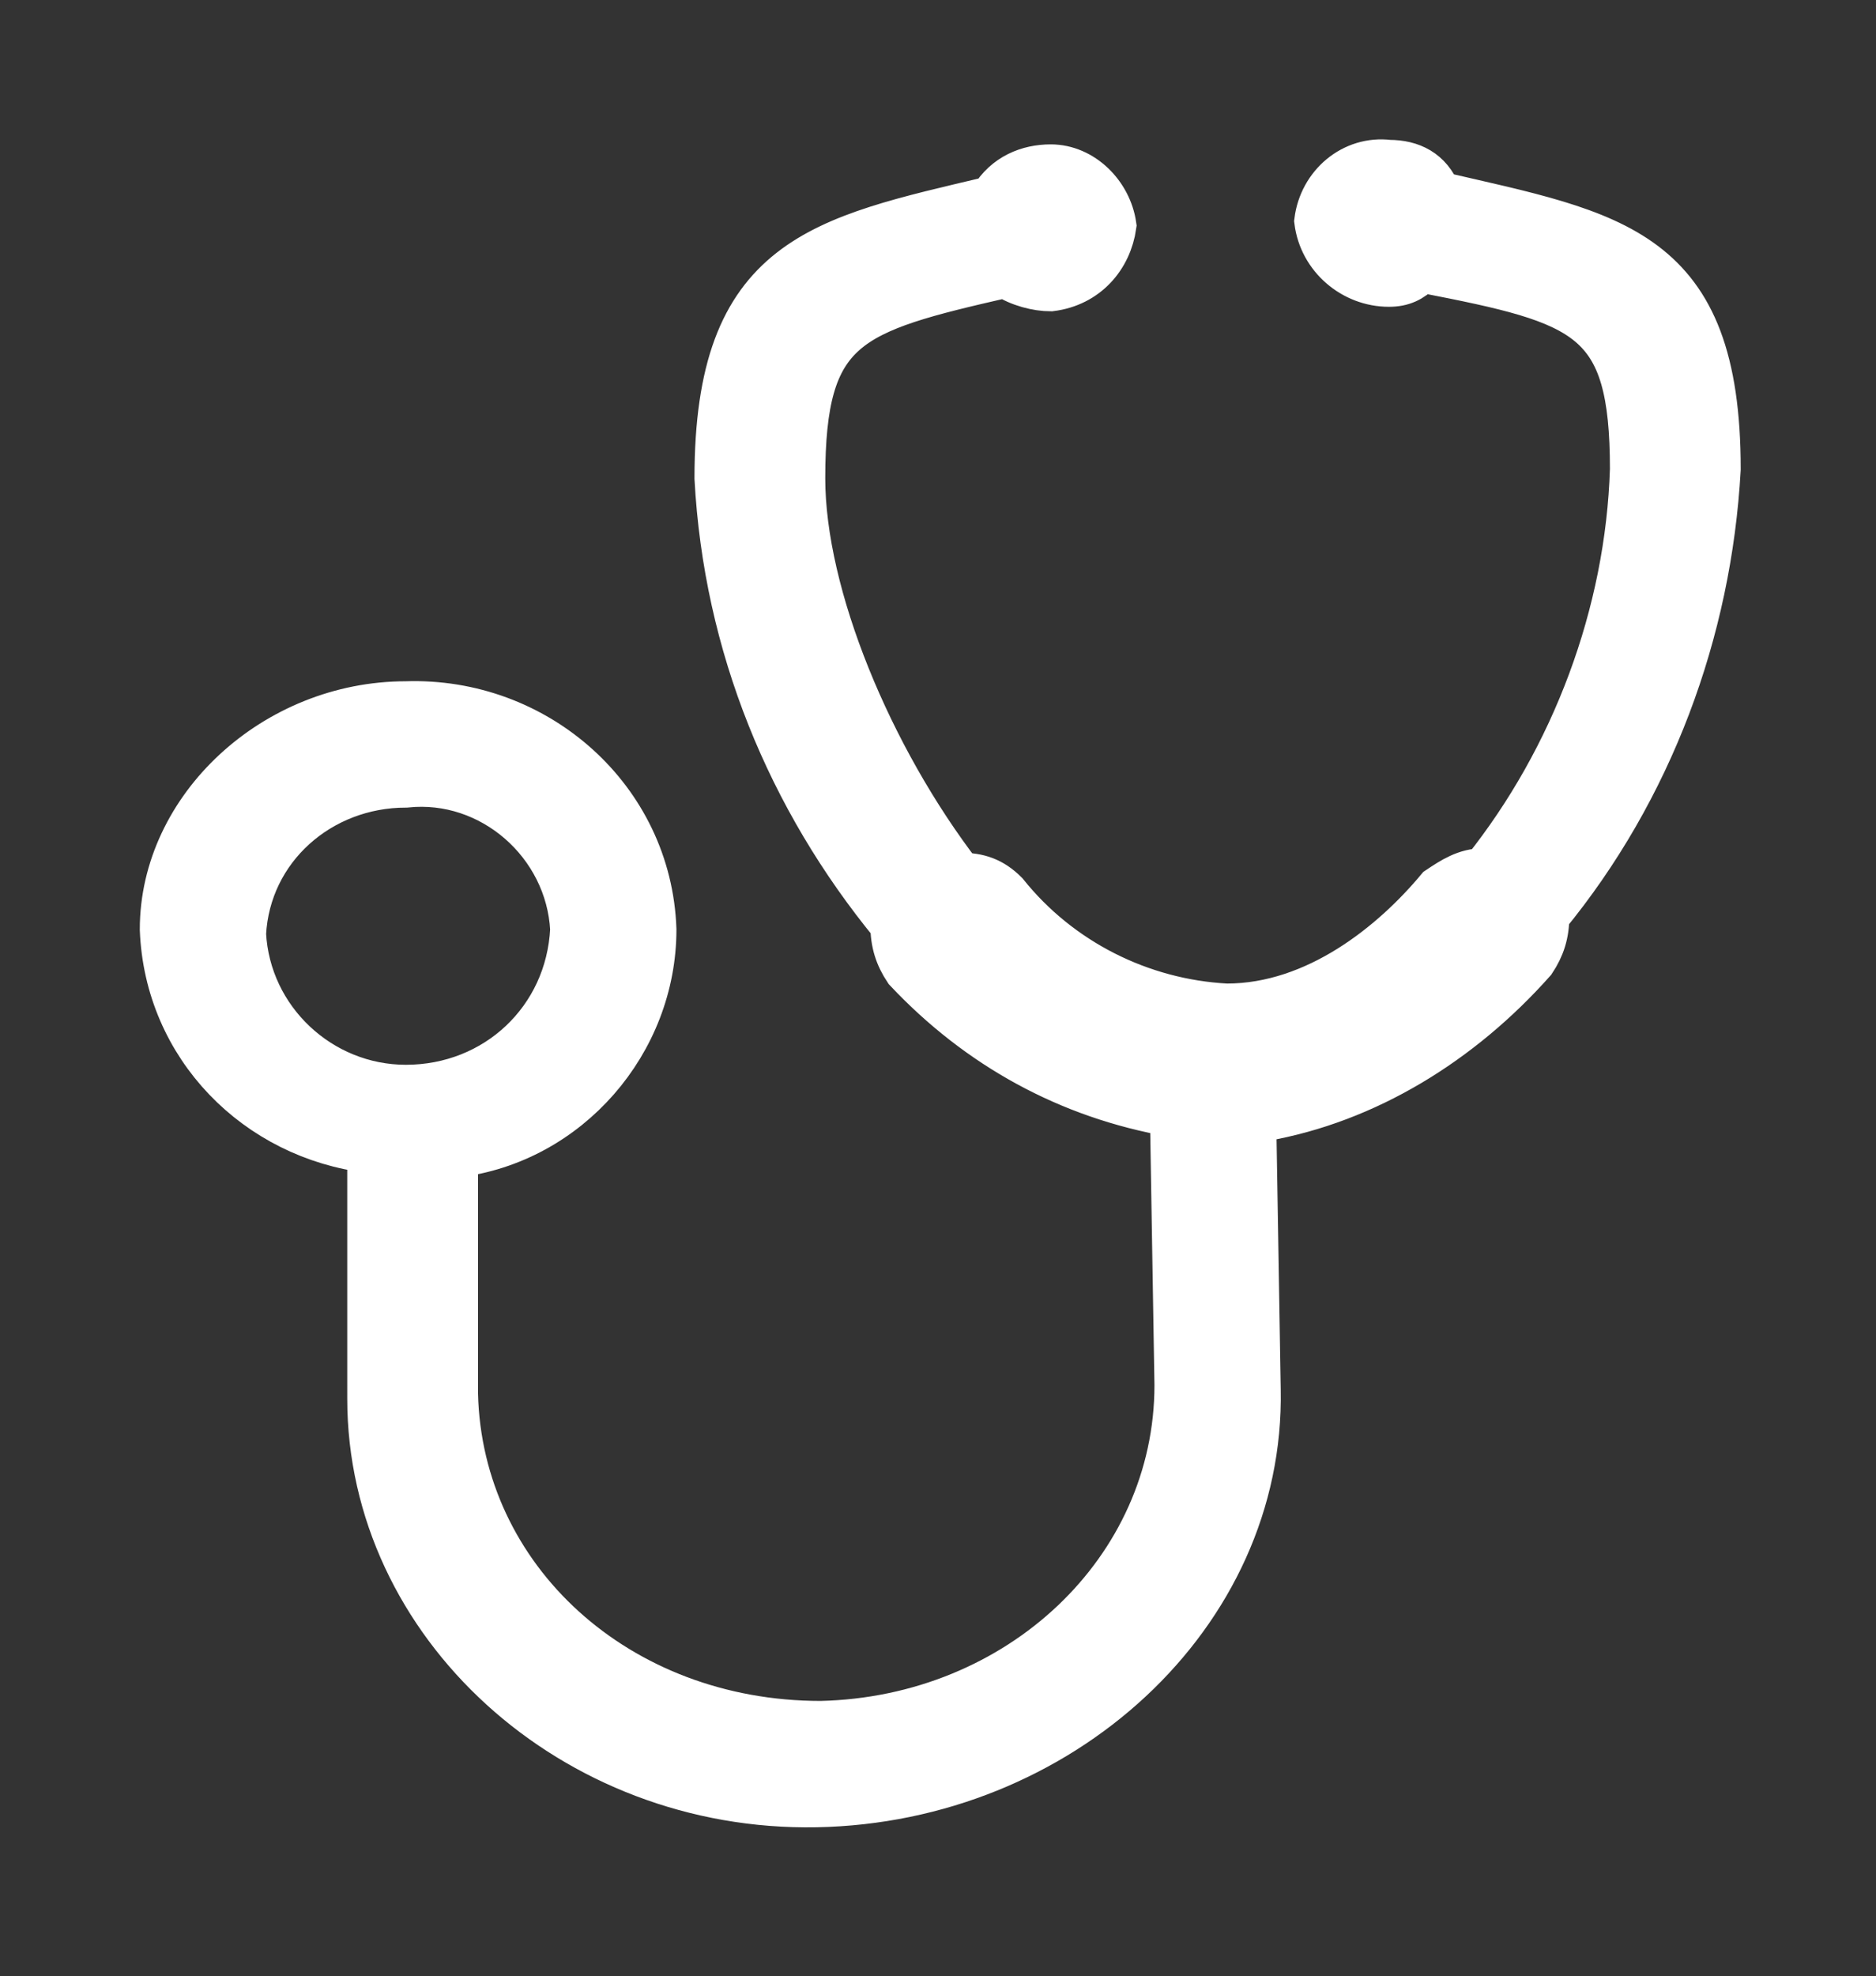 <?xml version="1.0" encoding="utf-8"?>
<!-- Generator: Adobe Illustrator 25.3.1, SVG Export Plug-In . SVG Version: 6.00 Build 0)  -->
<svg version="1.1" id="圖層_1" xmlns="http://www.w3.org/2000/svg" xmlns:xlink="http://www.w3.org/1999/xlink" x="0px" y="0px"
	 viewBox="0 0 41.6 43.8" style="enable-background:new 0 0 41.6 43.8;" xml:space="preserve">
<rect x="0" y="0" width="41.6" height="43.8" fill="#333333" stroke="none"/>
<style type="text/css">
	.st0{fill-rule:evenodd;clip-rule:evenodd;fill:#FFFFFF;stroke:#FFFFFF;stroke-miterlimit:10;}
</style>
<g id="圖層_2_1_">
	<g id="_30">
		<path class="st0" d="M28,24.8c2.3-0.4,4.4-1.7,6-3.5c0.2-0.3,0.3-0.6,0.3-1c2.3-2.8,3.6-6.3,3.8-9.9c0-4.9-2.3-5.2-6.2-6.1l0,0
			c-0.2-0.5-0.6-0.7-1.1-0.7c-0.8-0.1-1.5,0.5-1.6,1.3c0.1,0.8,0.8,1.4,1.6,1.4c0.3,0,0.5-0.1,0.7-0.3h0.1c3.6,0.7,4.6,1,4.6,4.4
			c-0.1,3.2-1.3,6.4-3.3,8.9c-0.4,0-0.7,0.2-1,0.4c-1,1.2-2.7,2.6-4.7,2.6c-1.9-0.1-3.7-1-4.9-2.5c-0.3-0.3-0.6-0.4-1-0.4
			c-2-2.6-3.5-6.2-3.5-8.8c0-3.4,1-3.7,4.5-4.5l0,0c0.3,0.2,0.7,0.3,1,0.3c0.8-0.1,1.3-0.7,1.4-1.4c-0.1-0.7-0.7-1.3-1.4-1.3
			c-0.5,0-1,0.2-1.3,0.7l0,0c-3.8,0.9-6.1,1.3-6.1,6.2c0.2,3.7,1.6,7.1,3.9,9.9c0,0.4,0.1,0.7,0.3,1c1.6,1.7,3.6,2.8,5.9,3.2l0.1,6
			c0,4.1-3.5,7.4-7.9,7.5c-4.5,0-8-3.2-8.1-7.3l0-5.3c2.5-0.3,4.4-2.5,4.4-5c-0.1-2.9-2.6-5.1-5.5-5c-2.9,0-5.4,2.3-5.4,5
			c0.1,2.6,2.1,4.6,4.6,4.9V31c0,5,4.5,9.1,9.9,9s9.9-4.2,9.8-9.2l-0.1-6L28,24.8z M9,24.1c2,0,3.6-1.5,3.7-3.5
			c-0.1-1.9-1.8-3.4-3.7-3.2c0,0,0,0,0,0c-1.9,0-3.5,1.4-3.6,3.3C5.5,22.6,7.1,24.1,9,24.1L9,24.1z"/>
	</g>
</g>
</svg>
